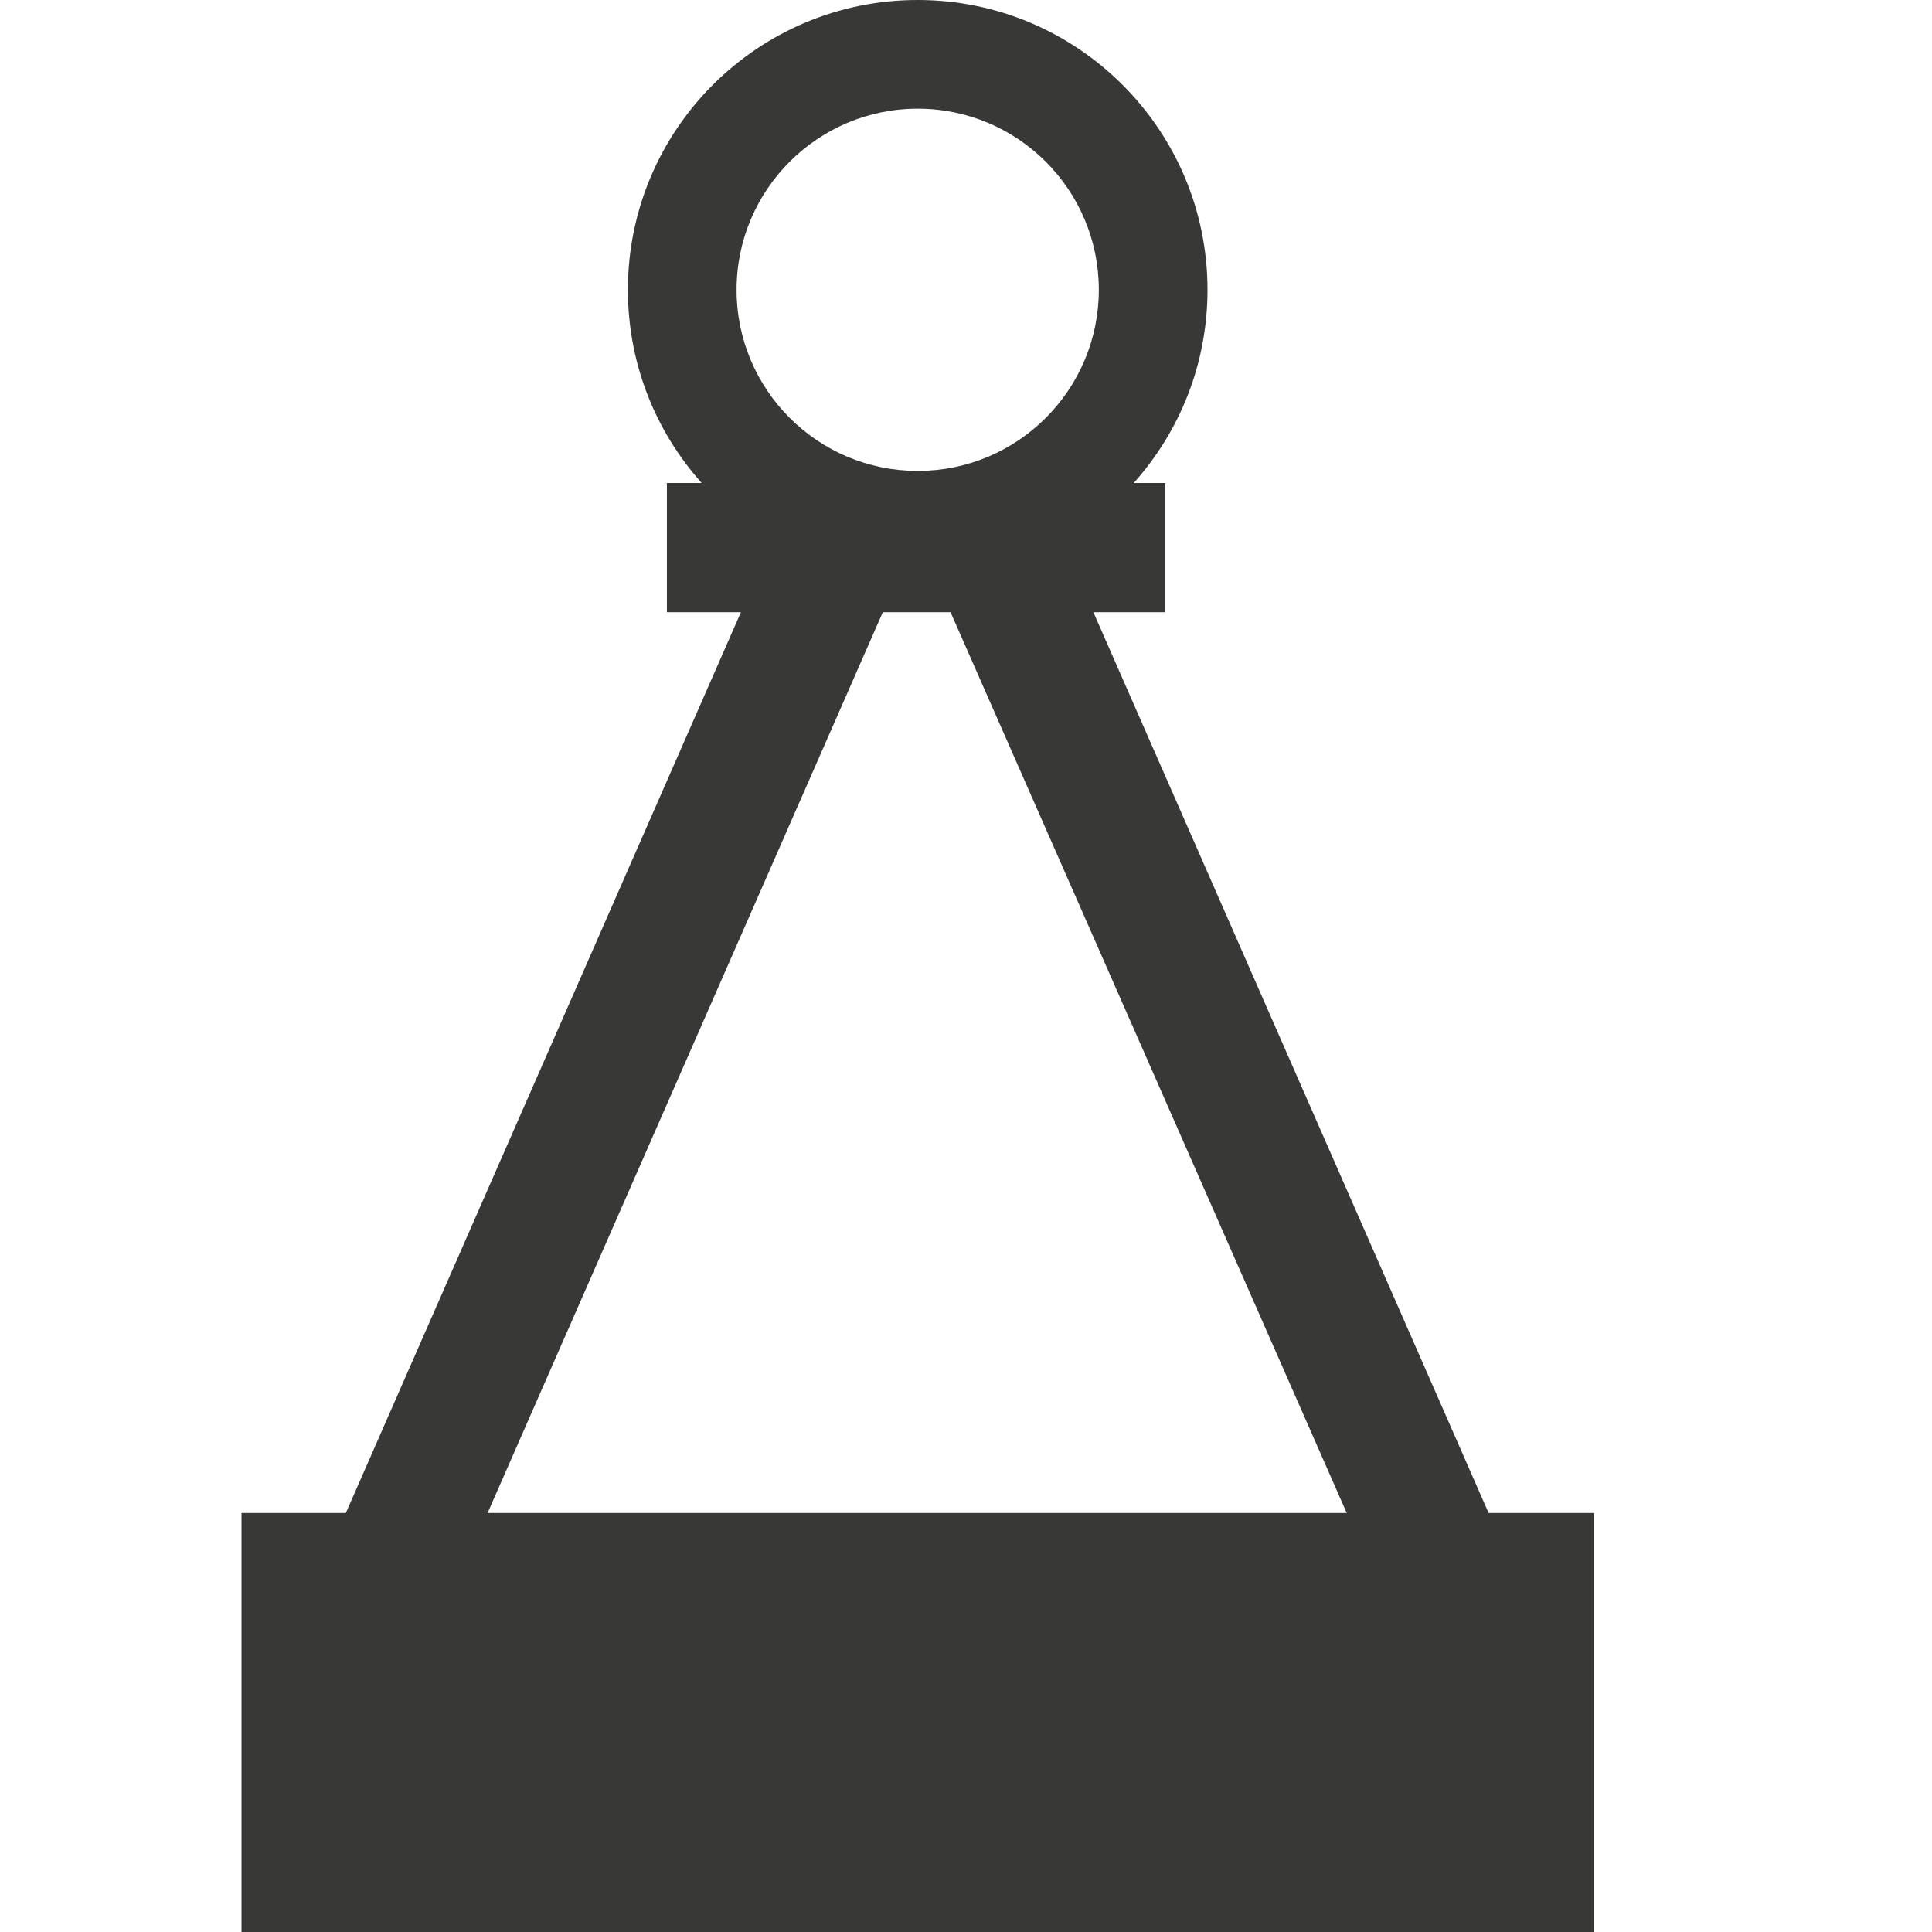 <svg width="16" height="16" viewBox="0 0 16 16" fill="none" xmlns="http://www.w3.org/2000/svg">
<path fill-rule="evenodd" clip-rule="evenodd" d="M10 2.4C10 3.015 9.769 3.575 9.389 4H9.651V5.07H9.055L12.328 12.53H13.2V12.8V13.6V16H2V13.6V12.8V12.53H2.864L6.136 5.07H5.523V4H5.811C5.431 3.575 5.2 3.015 5.2 2.4C5.2 1.075 6.274 0 7.6 0C8.925 0 10 1.075 10 2.4ZM7.6 3.9C8.429 3.9 9.1 3.228 9.1 2.4C9.1 1.572 8.429 0.9 7.6 0.9C6.772 0.9 6.1 1.572 6.1 2.4C6.1 3.228 6.772 3.9 7.6 3.9ZM7.311 5.07H7.872L11.153 12.53H4.038L7.311 5.07Z" fill="#383837"/>
</svg>
